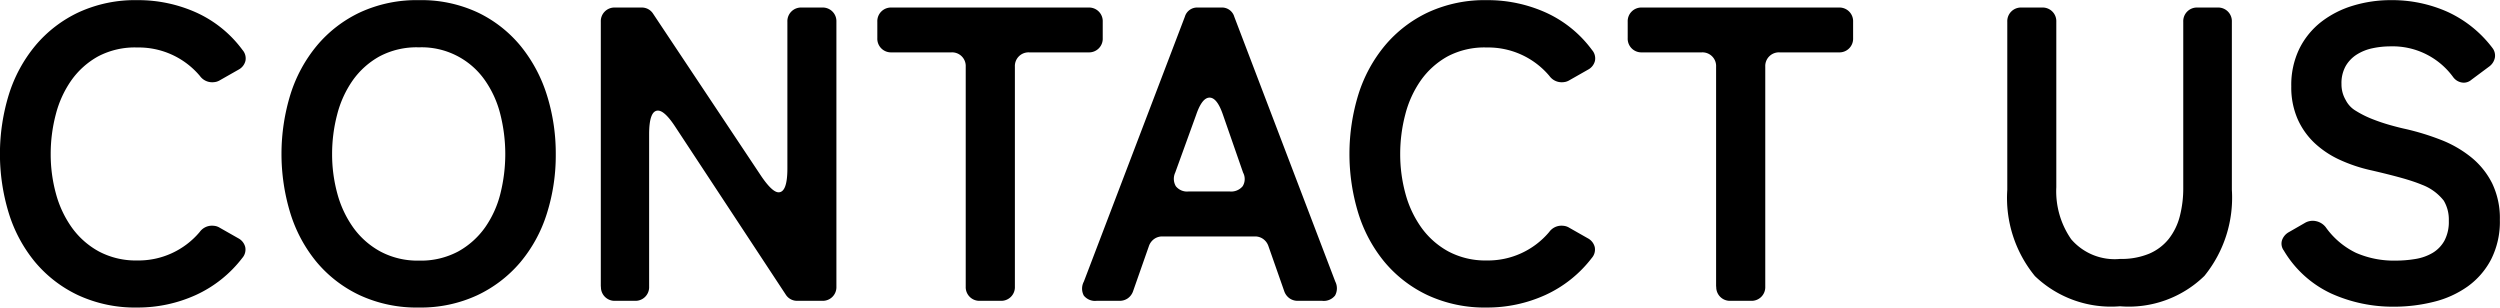 <svg xmlns="http://www.w3.org/2000/svg" width="71.604" height="8.808" viewBox="0 0 71.604 8.808">
  <path id="パス_480" data-name="パス 480" d="M142.068,11.192a3.881,3.881,0,0,1-1.7-.354,3.613,3.613,0,0,1-1.236-.954,4.092,4.092,0,0,1-.75-1.4,5.8,5.8,0,0,1,.006-3.4,4.107,4.107,0,0,1,.762-1.4,3.624,3.624,0,0,1,1.236-.948,3.869,3.869,0,0,1,1.68-.348,4.058,4.058,0,0,1,1.686.354,3.369,3.369,0,0,1,1.326,1.074.364.364,0,0,1,.084.312.391.391,0,0,1-.2.252l-.528.3a.388.388,0,0,1-.114.048.524.524,0,0,1-.114.012.432.432,0,0,1-.348-.18,2.289,2.289,0,0,0-1.788-.816A2.262,2.262,0,0,0,140.94,4a2.318,2.318,0,0,0-.768.69,2.994,2.994,0,0,0-.444.978,4.451,4.451,0,0,0-.144,1.128,4.262,4.262,0,0,0,.15,1.134,3.022,3.022,0,0,0,.456.972,2.317,2.317,0,0,0,.774.684,2.252,2.252,0,0,0,1.1.258,2.289,2.289,0,0,0,1.788-.816.432.432,0,0,1,.348-.18.524.524,0,0,1,.114.012.388.388,0,0,1,.114.048l.528.3a.391.391,0,0,1,.2.252.364.364,0,0,1-.084.312,3.515,3.515,0,0,1-1.332,1.062A4.017,4.017,0,0,1,142.068,11.192Zm8.064,0a3.881,3.881,0,0,1-1.7-.354,3.613,3.613,0,0,1-1.236-.954,4.092,4.092,0,0,1-.75-1.4,5.8,5.8,0,0,1,.006-3.4,4.107,4.107,0,0,1,.762-1.4,3.624,3.624,0,0,1,1.236-.948,3.869,3.869,0,0,1,1.68-.348,3.817,3.817,0,0,1,1.7.36,3.6,3.6,0,0,1,1.224.966,4.217,4.217,0,0,1,.744,1.4,5.566,5.566,0,0,1,.252,1.686,5.526,5.526,0,0,1-.258,1.71,4.051,4.051,0,0,1-.762,1.392,3.658,3.658,0,0,1-1.236.942A3.839,3.839,0,0,1,150.132,11.192Zm0-1.344a2.262,2.262,0,0,0,1.128-.264,2.318,2.318,0,0,0,.768-.69,2.908,2.908,0,0,0,.438-.972,4.655,4.655,0,0,0-.006-2.274,2.925,2.925,0,0,0-.444-.972,2.21,2.21,0,0,0-1.884-.936A2.262,2.262,0,0,0,149,4a2.318,2.318,0,0,0-.768.69,2.994,2.994,0,0,0-.444.978,4.451,4.451,0,0,0-.144,1.128,4.262,4.262,0,0,0,.15,1.134,3.022,3.022,0,0,0,.456.972,2.317,2.317,0,0,0,.774.684A2.252,2.252,0,0,0,150.132,9.848Zm5.208.744V3.008a.391.391,0,0,1,.408-.408h.756a.382.382,0,0,1,.336.18l3.1,4.656q.312.456.492.456.252,0,.252-.684v-4.2a.391.391,0,0,1,.408-.408h.588a.391.391,0,0,1,.408.408v7.584a.391.391,0,0,1-.408.408h-.708a.382.382,0,0,1-.336-.18l-3.168-4.812q-.3-.456-.492-.456-.252,0-.252.684v4.356a.391.391,0,0,1-.408.408h-.564a.391.391,0,0,1-.408-.408Zm10.452,0v-6.3a.391.391,0,0,0-.408-.408h-1.716a.391.391,0,0,1-.408-.408V3.008a.391.391,0,0,1,.408-.408h5.64a.391.391,0,0,1,.408.408v.468a.391.391,0,0,1-.408.408h-1.7a.391.391,0,0,0-.408.408v6.3a.391.391,0,0,1-.408.408H166.2a.391.391,0,0,1-.408-.408Zm3.384-.144,2.892-7.584a.366.366,0,0,1,.372-.264h.672a.366.366,0,0,1,.372.264l2.892,7.584a.425.425,0,0,1-.006.4A.411.411,0,0,1,176,11h-.7a.4.4,0,0,1-.234-.072.415.415,0,0,1-.15-.2l-.456-1.3a.415.415,0,0,0-.15-.2.4.4,0,0,0-.234-.072h-2.652a.4.4,0,0,0-.234.072.415.415,0,0,0-.15.2l-.456,1.3a.415.415,0,0,1-.15.2.4.4,0,0,1-.234.072h-.66a.411.411,0,0,1-.366-.15A.425.425,0,0,1,169.176,10.448Zm3-2.58h1.176a.428.428,0,0,0,.372-.15.39.39,0,0,0,.012-.39l-.576-1.656q-.168-.492-.384-.492t-.384.492l-.6,1.656a.421.421,0,0,0,.018.39A.411.411,0,0,0,172.176,7.868Zm8.544,3.324a3.881,3.881,0,0,1-1.7-.354,3.613,3.613,0,0,1-1.236-.954,4.092,4.092,0,0,1-.75-1.4,5.8,5.8,0,0,1,.006-3.4,4.107,4.107,0,0,1,.762-1.4,3.624,3.624,0,0,1,1.236-.948,3.869,3.869,0,0,1,1.68-.348,4.058,4.058,0,0,1,1.686.354,3.369,3.369,0,0,1,1.326,1.074.364.364,0,0,1,.084.312.391.391,0,0,1-.2.252l-.528.3a.388.388,0,0,1-.114.048.524.524,0,0,1-.114.012.432.432,0,0,1-.348-.18,2.289,2.289,0,0,0-1.788-.816A2.262,2.262,0,0,0,179.592,4a2.318,2.318,0,0,0-.768.69,2.994,2.994,0,0,0-.444.978,4.451,4.451,0,0,0-.144,1.128,4.262,4.262,0,0,0,.15,1.134,3.022,3.022,0,0,0,.456.972,2.317,2.317,0,0,0,.774.684,2.252,2.252,0,0,0,1.1.258,2.289,2.289,0,0,0,1.788-.816.432.432,0,0,1,.348-.18.524.524,0,0,1,.114.012.388.388,0,0,1,.114.048l.528.3a.391.391,0,0,1,.2.252.364.364,0,0,1-.084.312,3.515,3.515,0,0,1-1.332,1.062A4.017,4.017,0,0,1,180.72,11.192Zm6.564-.6v-6.3a.391.391,0,0,0-.408-.408H185.16a.391.391,0,0,1-.408-.408V3.008a.391.391,0,0,1,.408-.408h5.64a.391.391,0,0,1,.408.408v.468a.391.391,0,0,1-.408.408h-1.7a.391.391,0,0,0-.408.408v6.3a.391.391,0,0,1-.408.408h-.588a.391.391,0,0,1-.408-.408Zm11.568.564a3.149,3.149,0,0,1-2.436-.864,3.53,3.53,0,0,1-.792-2.472V3.008a.391.391,0,0,1,.408-.408h.588a.391.391,0,0,1,.408.408v4.74a2.406,2.406,0,0,0,.426,1.488,1.64,1.64,0,0,0,1.4.564,2.073,2.073,0,0,0,.834-.15,1.442,1.442,0,0,0,.558-.42,1.755,1.755,0,0,0,.318-.648,3.2,3.2,0,0,0,.1-.834V3.008a.391.391,0,0,1,.408-.408h.576a.391.391,0,0,1,.408.408V7.82a3.552,3.552,0,0,1-.786,2.466A3.1,3.1,0,0,1,198.852,11.156Zm7.848.012a4.282,4.282,0,0,1-1.8-.378,3.1,3.1,0,0,1-1.356-1.23.333.333,0,0,1-.054-.288.422.422,0,0,1,.2-.24l.48-.276a.45.45,0,0,1,.2-.048.477.477,0,0,1,.372.18,2.274,2.274,0,0,0,.87.738,2.706,2.706,0,0,0,1.134.222,3.357,3.357,0,0,0,.576-.048,1.4,1.4,0,0,0,.486-.174.936.936,0,0,0,.336-.348,1.146,1.146,0,0,0,.126-.57,1.06,1.06,0,0,0-.144-.576,1.433,1.433,0,0,0-.624-.456q-.24-.1-.6-.2t-.864-.216a4.429,4.429,0,0,1-.894-.3,2.7,2.7,0,0,1-.72-.48,2.132,2.132,0,0,1-.486-.69,2.256,2.256,0,0,1-.18-.93,2.375,2.375,0,0,1,.234-1.086,2.228,2.228,0,0,1,.63-.768,2.8,2.8,0,0,1,.912-.462,3.712,3.712,0,0,1,1.08-.156,3.89,3.89,0,0,1,1.62.336,3.372,3.372,0,0,1,1.284,1.032.356.356,0,0,1,.072.276.41.41,0,0,1-.156.252l-.516.384a.335.335,0,0,1-.228.084A.387.387,0,0,1,208.4,4.6a2.143,2.143,0,0,0-1.8-.888,2.456,2.456,0,0,0-.516.054,1.362,1.362,0,0,0-.45.18.966.966,0,0,0-.318.33,1,1,0,0,0-.12.516.882.882,0,0,0,.12.456.75.75,0,0,0,.294.312,2.838,2.838,0,0,0,.468.234,5.219,5.219,0,0,0,.516.174q.258.072.426.108a7.175,7.175,0,0,1,1.02.312,3.248,3.248,0,0,1,.87.5,2.261,2.261,0,0,1,.6.744,2.3,2.3,0,0,1,.222,1.05,2.385,2.385,0,0,1-.252,1.134,2.21,2.21,0,0,1-.672.774,2.842,2.842,0,0,1-.966.438A4.66,4.66,0,0,1,206.7,11.168Z" transform="translate(-138.132 -2.384)"/>
</svg>
